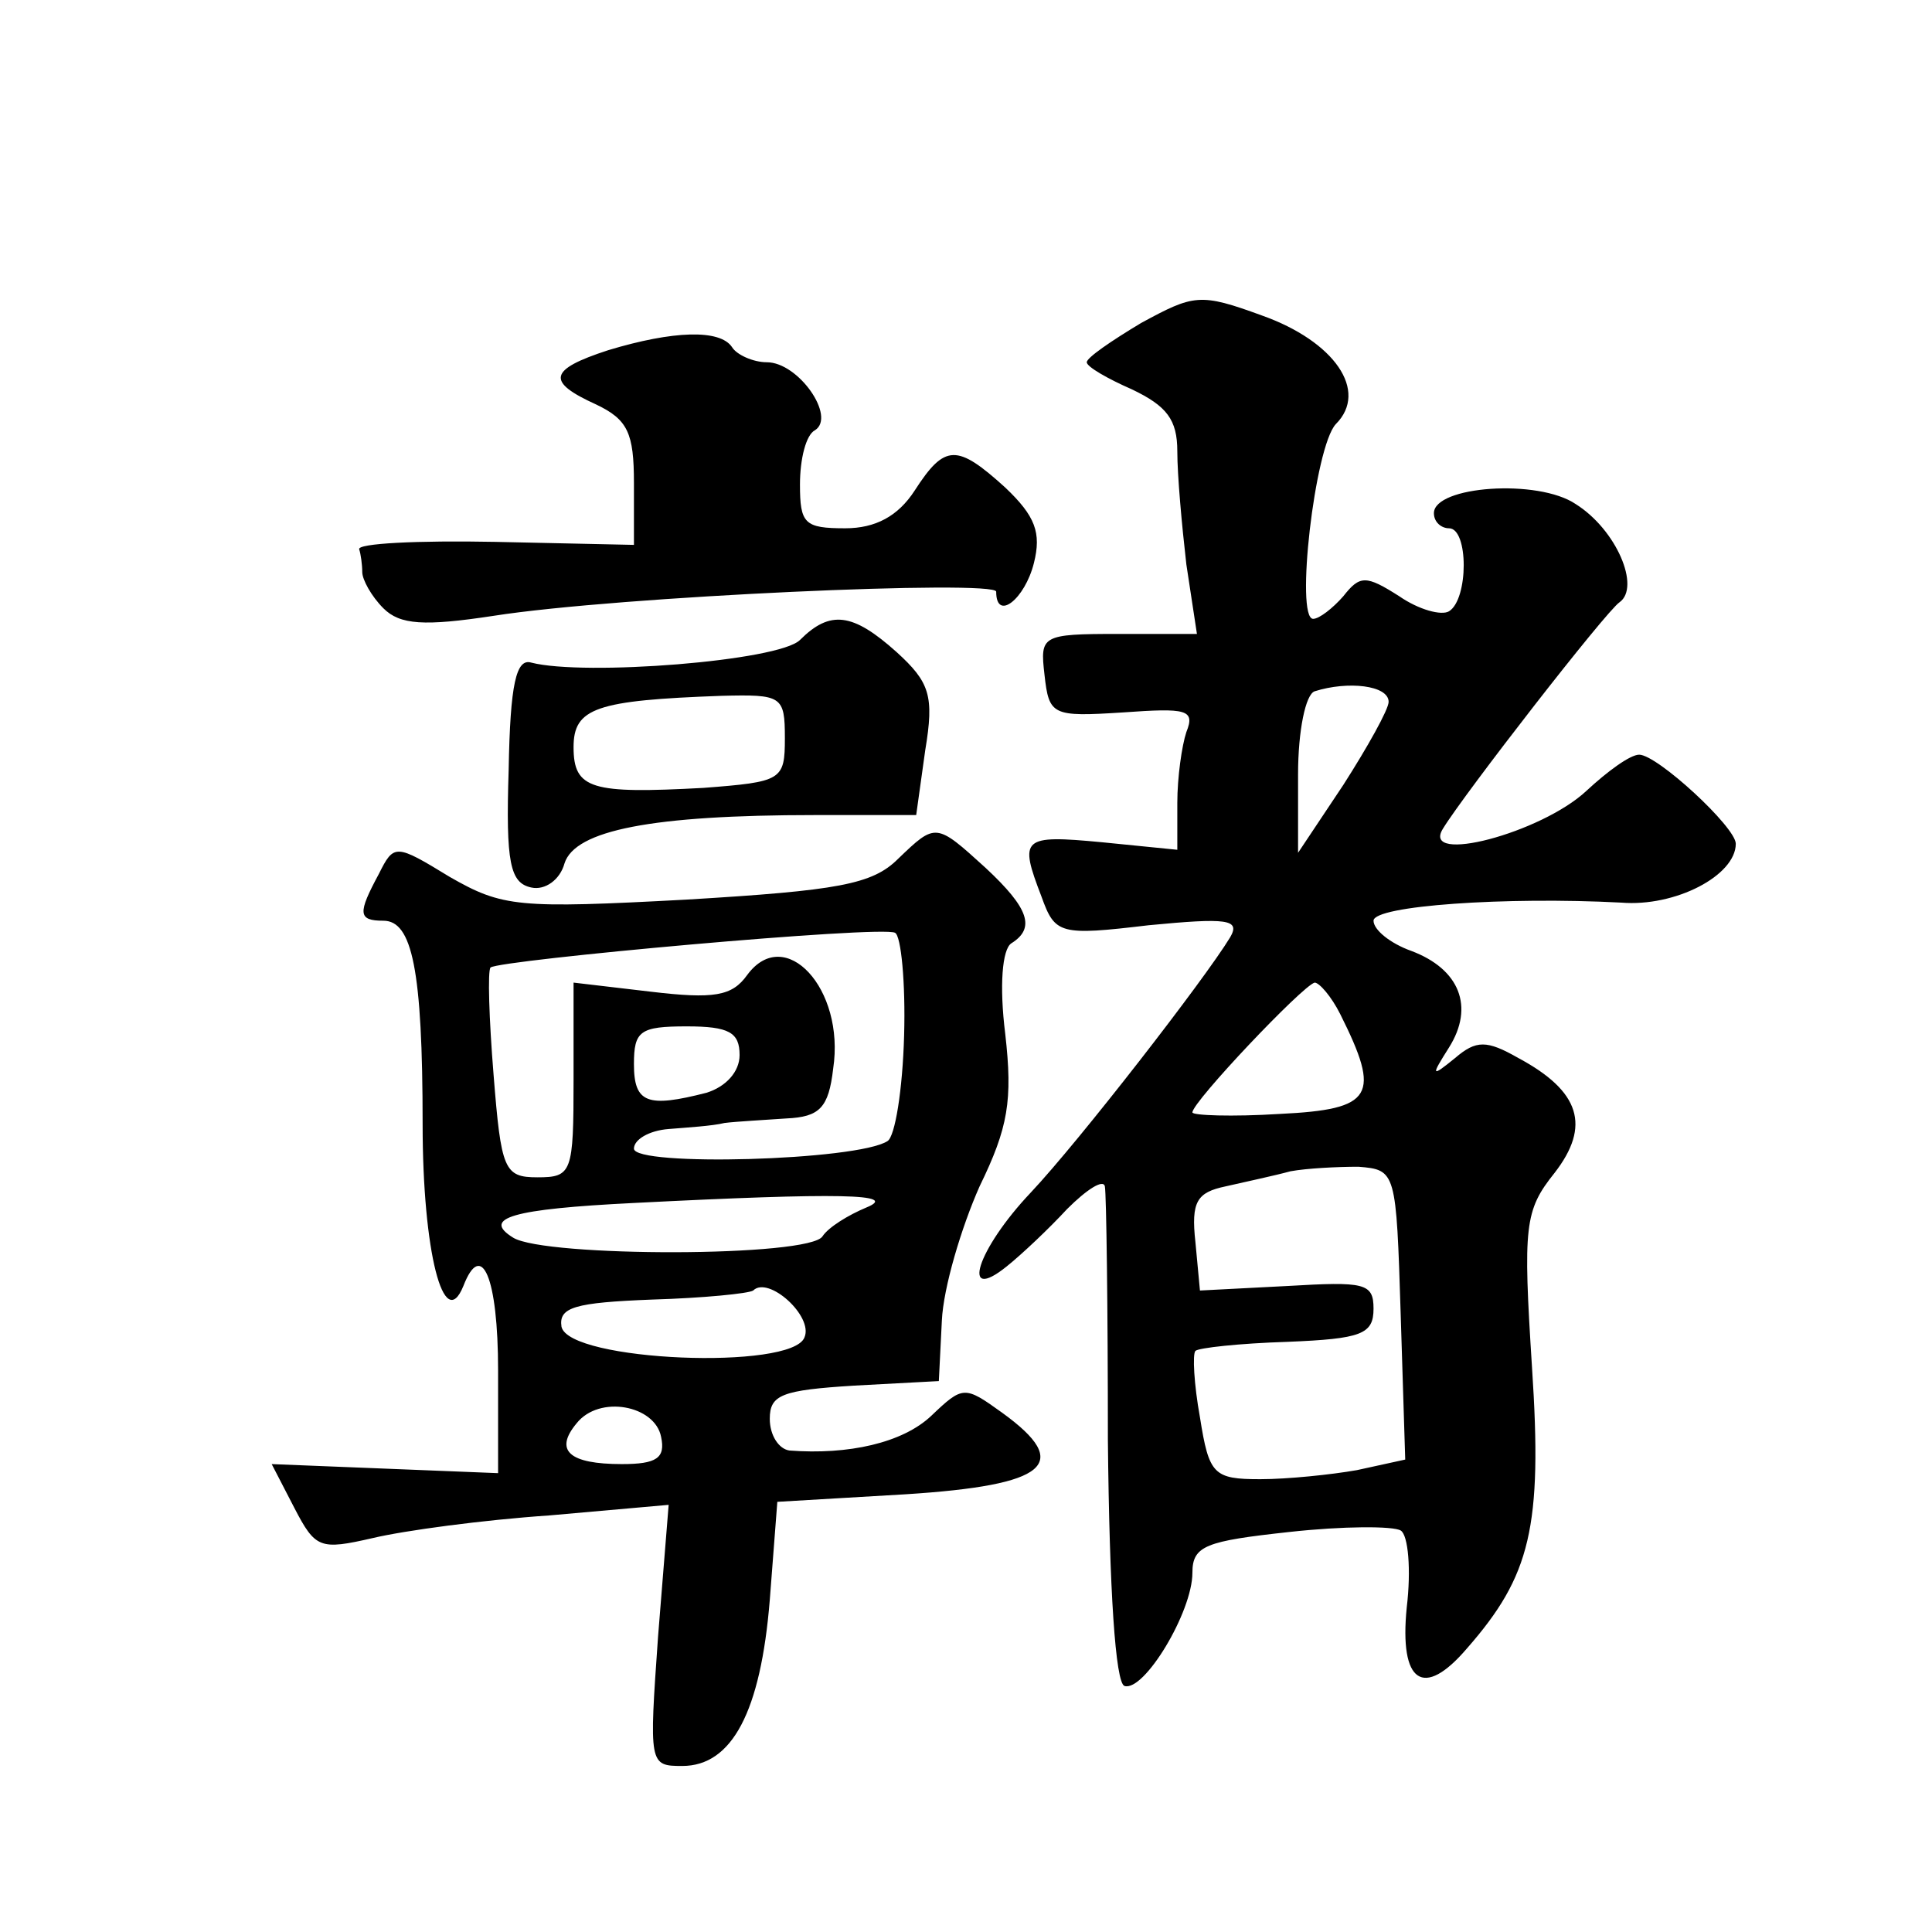 <?xml version="1.0" standalone="no"?>
<!DOCTYPE svg PUBLIC "-//W3C//DTD SVG 20010904//EN"
 "http://www.w3.org/TR/2001/REC-SVG-20010904/DTD/svg10.dtd">
<svg version="1.0" xmlns="http://www.w3.org/2000/svg"
 width="128pt" height="128pt" viewBox="0 0 128 128"
 preserveAspectRatio="xMidYMid meet">
<g transform="translate(0,128) scale(0.1,-0.1)"
fill="#0" stroke="none">
<path d="M756 1066 c-20 -12 -36 -23 -36 -26 0 -3 14 -11 30 -18 23 -11 30 -20
30 -41 0 -16 3 -49 6 -75 l7 -46 -52 0 c-51 0 -52 -1 -49 -27 3 -27 5 -28 52 -25
42 3 48 2 42 -13 -3 -9 -6 -30 -6 -47 l0 -31 -50 5 c-53 5 -55 3 -40 -36 9 -25
12 -26 71 -19 52 5 61 4 54 -8 -17 -28 -100 -135 -132 -169 -36 -38 -47 -74 -16
-49 10 8 28 25 40 38 13 13 24 20 25 15 1 -5 2 -81 2 -168 1 -100 5 -161 11 -163
13 -4 45 49 45 75 0 18 9 21 64 27 36 4 69 4 74 1 5 -3 7 -26 4 -51 -5 -50 11 -61
40 -27 42 48 50 80 43 186 -6 94 -5 104 15 129 24 31 17 54 -24 76 -21 12 -28 12
-42 0 -16 -13 -16 -12 -4 7 17 27 7 52 -25 64 -14 5 -25 14 -25 20 0 10 88 16 164
12 36 -3 76 18 76 39 0 11 -52 59 -64 59 -6 0 -21 -11 -35 -24 -30 -28 -110 -49
-95 -25 14 23 108 144 117 150 14 10 -2 48 -29 65 -25 17 -94 12 -94 -6 0 -6 5
-10 10 -10 13 0 13 -47 0 -55 -5 -3 -20 1 -33 10 -22 14 -26 14 -37 0 -7 -8 -16
-15 -20 -15 -12 0 1 114 15 129 22 22 -1 55 -49 72 -41 15 -45 14 -80 -5z m164
-251 c0 -5 -14 -30 -30 -55 l-30 -45 0 52 c0 29 5 53 11 55 22 7 49 4 49 -7z m-32
-207 c27 -54 22 -63 -40 -66 -32 -2 -58 -1 -58 1 0 7 73 84 81 86 3 0 11 -9 17
-21z m40 -199 l3 -96 -32 -7 c-17 -3 -46 -6 -64 -6 -31 0 -34 3 -40 41 -4 22 -5
42 -3 44 2 2 29 5 61 6 49 2 57 5 57 22 0 17 -6 18 -57 15 l-58 -3 -3 32 c-3 27
1 33 20 37 13 3 32 7 43 10 11 2 31 3 45 3 25 -2 25 -3 28 -98z M403 1048 c-40
-13 -41 -21 -8 -36 21 -10 25 -19 25 -52 l0 -41 -92 2 c-51 1 -92 -1 -90 -5 1 -3
2 -10 2 -15 0 -5 6 -16 14 -24 11 -11 27 -12 73 -5 83 13 333 24 333 16 0 -20 19
-5 25 19 5 20 1 31 -19 50 -32 29 -40 29 -60 -2 -11 -17 -26 -25 -46 -25 -27 0
-30 3 -30 29 0 17 4 33 10 36 14 9 -11 45 -32 45 -9 0 -20 5 -23 10 -8 12 -39 11
-82 -2z M530 856 c-14 -14 -143 -24 -178 -15 -10 3 -14 -14 -15 -71 -2 -62 1 -75
15 -78 9 -2 19 5 22 16 7 22 58 32 166 32 l67 0 6 43 c6 36 3 45 -19 65 -29 26
-44 28 -64 8z m-10 -65 c0 -28 -2 -29 -54 -33 -74 -4 -86 -1 -86 27 0 26 15 31
98 34 40 1 42 0 42 -28z M595 711 c-17 -17 -40 -21 -140 -27 -112 -6 -122 -5 -157
15 -36 22 -37 22 -47 2 -14 -26 -14 -31 3 -31 19 0 26 -32 26 -135 0 -84 14 -139
27 -107 12 31 23 6 23 -56 l0 -68 -75 3 -75 3 15 -29 c14 -27 17 -28 52 -20 21
5 73 12 117 15 l79 7 -7 -87 c-6 -85 -6 -86 16 -86 33 0 52 36 58 110 l5 65 85
5 c94 6 111 20 64 54 -25 18 -26 18 -47 -2 -19 -18 -55 -26 -94 -23 -7 1 -13 10
-13 21 0 16 8 19 56 22 l56 3 2 40 c1 22 13 62 25 89 19 39 22 57 17 101 -4 32
-2 56 4 60 16 10 12 23 -17 50 -33 30 -33 30 -58 6z m4 -117 c-1 -36 -6 -67 -11
-70 -20 -13 -168 -17 -168 -5 0 6 10 12 23 13 12 1 29 2 37 4 8 1 27 2 41 3 22
1 28 7 31 33 8 53 -32 96 -57 62 -10 -14 -22 -16 -64 -11 l-51 6 0 -64 c0 -62 -1
-65 -24 -65 -22 0 -24 5 -29 68 -3 37 -4 69 -2 71 6 5 259 28 268 23 4 -2 7 -33
6 -68z m-109 -13 c0 -11 -9 -21 -22 -25 -39 -10 -48 -7 -48 19 0 22 4 25 35 25
28 0 35 -4 35 -19z m84 -101 c-12 -5 -25 -13 -29 -19 -8 -14 -184 -14 -205 -1 -21
13 -1 19 80 23 137 7 176 6 154 -3z m-41 -86 c-8 -22 -156 -16 -161 7 -2 13 9 16
60 18 34 1 64 4 67 6 10 10 40 -17 34 -31z m-95 -66 c3 -14 -3 -18 -26 -18 -35
0 -45 9 -30 27 15 19 52 12 56 -9z"/>
</g>
</svg>
